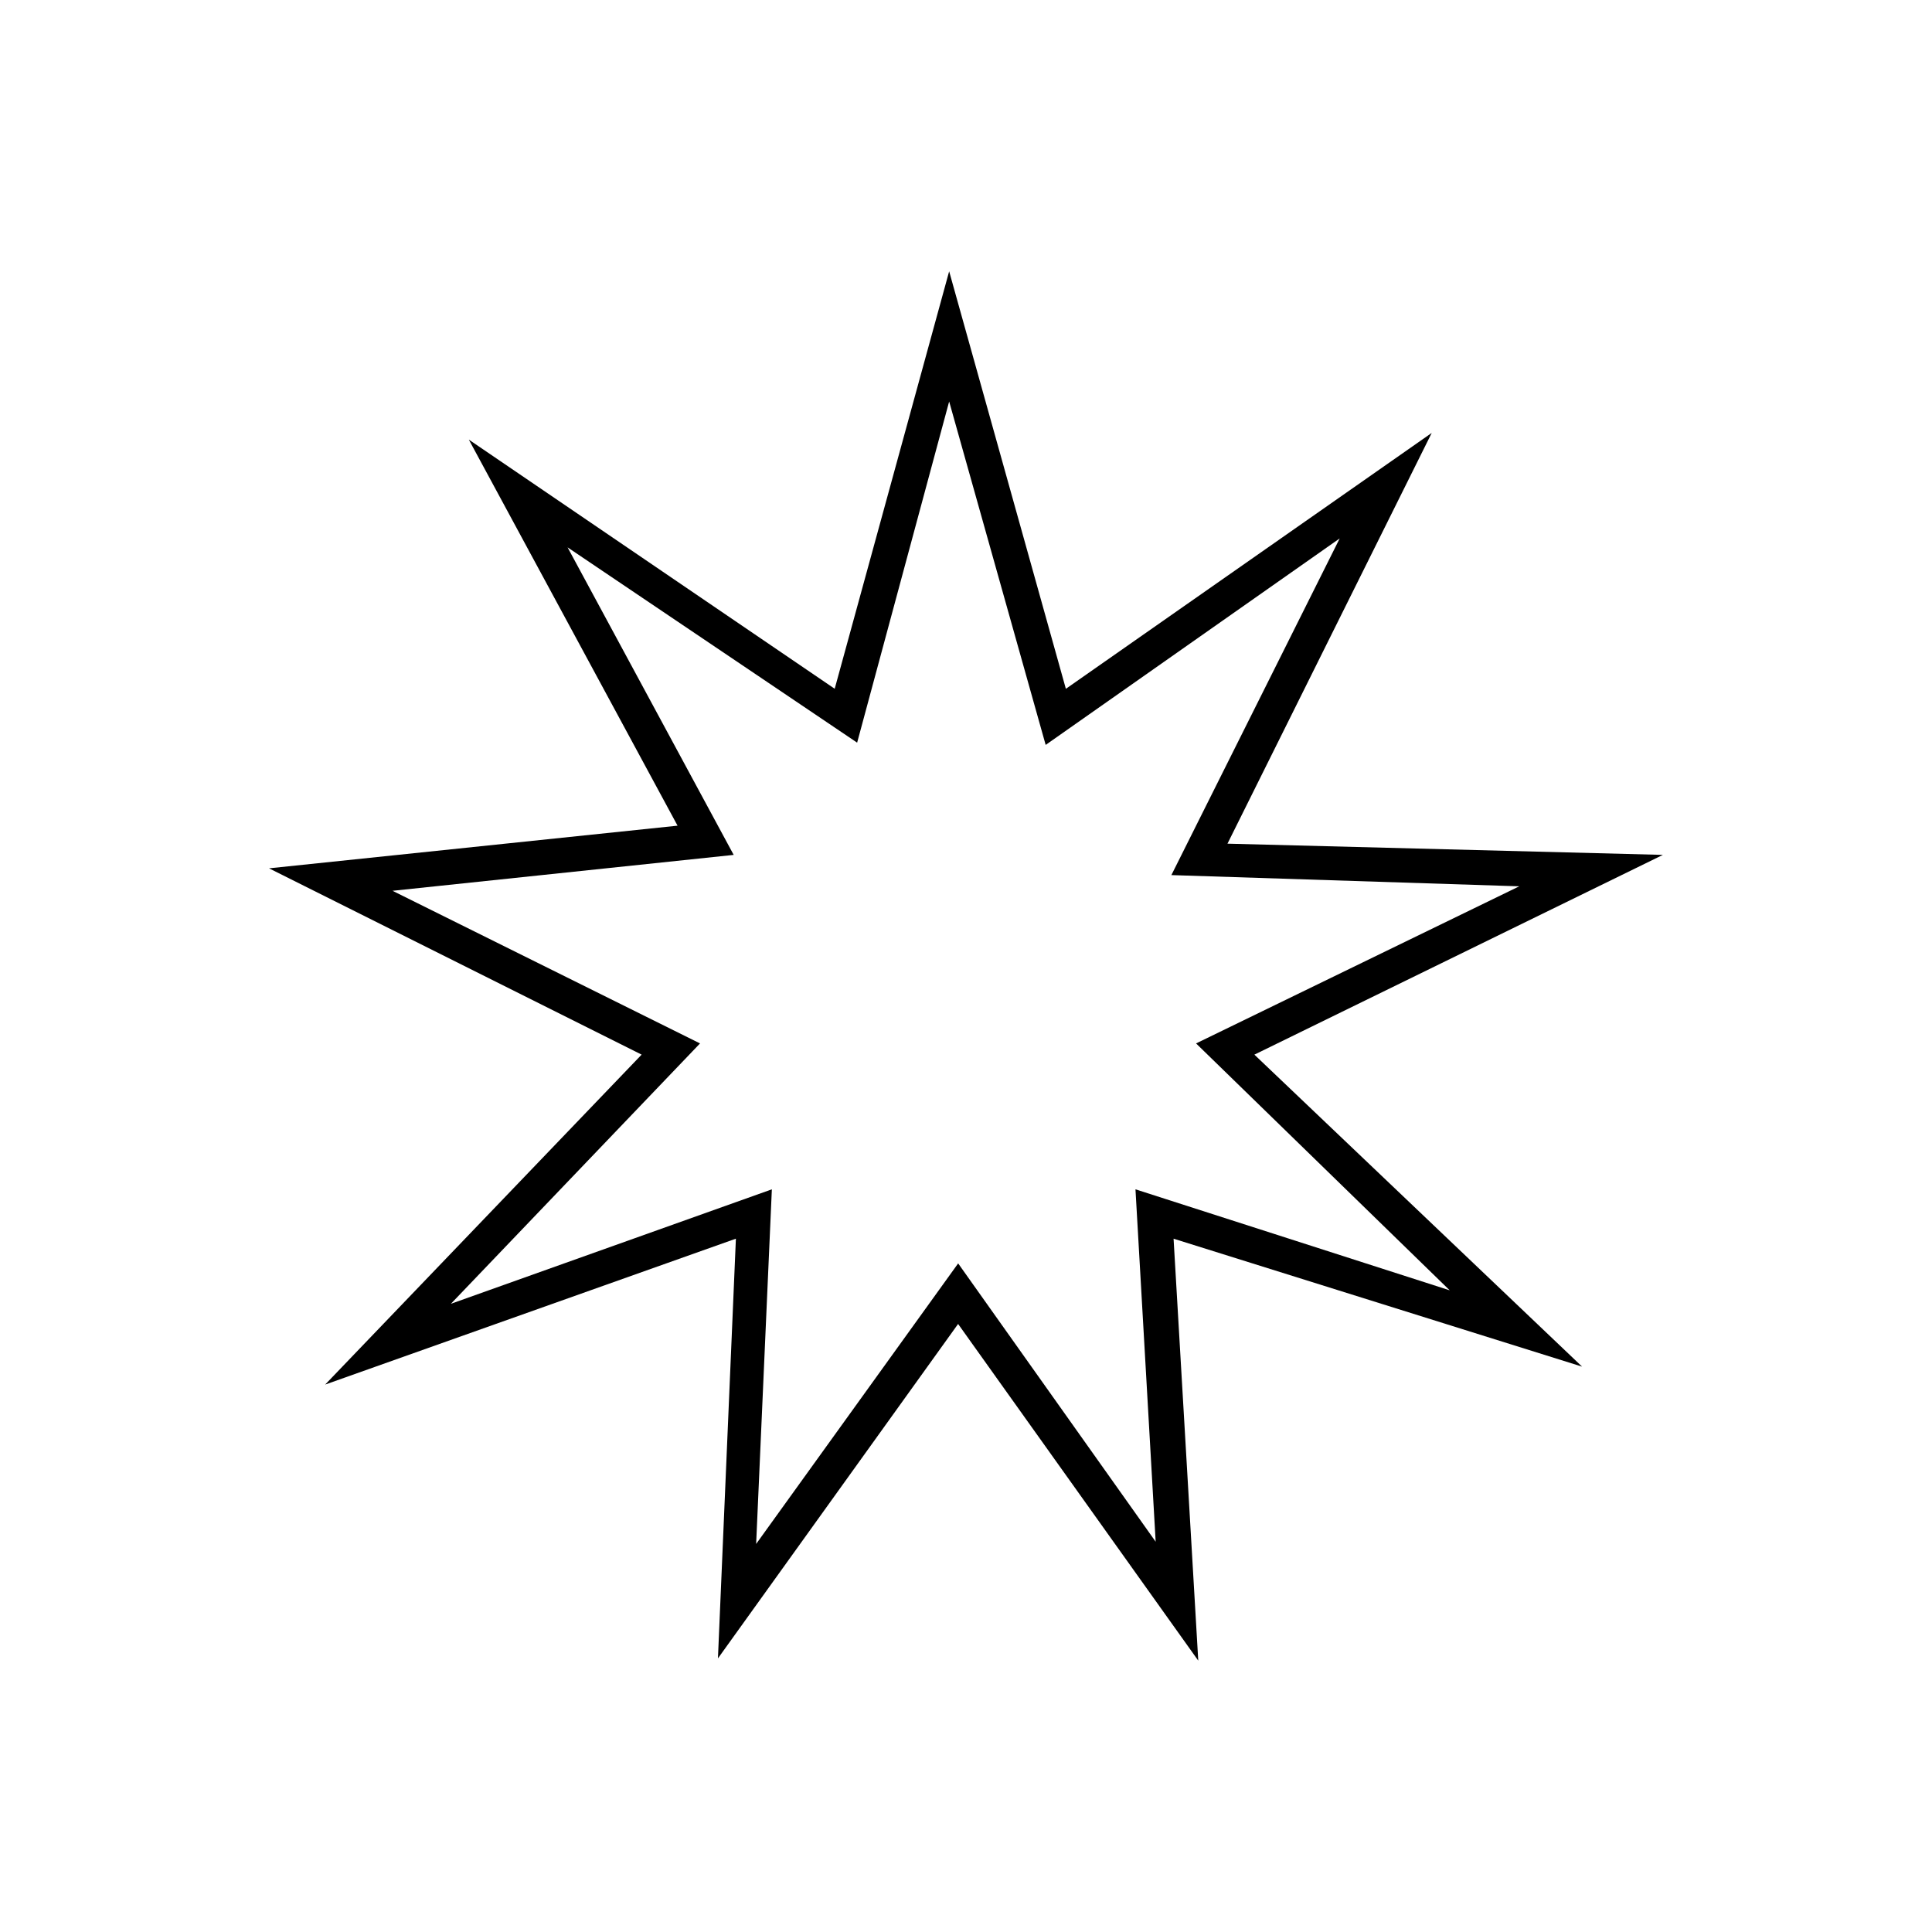 <?xml version="1.0" encoding="UTF-8"?>
<!-- Uploaded to: SVG Repo, www.svgrepo.com, Generator: SVG Repo Mixer Tools -->
<svg fill="#000000" width="800px" height="800px" version="1.1" viewBox="144 144 512 512" xmlns="http://www.w3.org/2000/svg">
 <path d="m365.2 326.54 30.336-110.64 30.93 110.64 96.957-67.809-54.129 108.85 115.39 2.973-108.26 52.938 86.844 82.68-108.26-33.906 6.543 111.82-63.645-89.223-63.645 88.629 4.758-111.23-108.85 38.664 83.867-87.438-98.738-49.371 108.26-11.301-55.316-102.31 96.957 66.023zm-70.781-37.473 44.016 81.488-90.41 9.516 81.488 40.449-66.023 69 85.059-30.336-4.164 93.98 53.535-74.352 52.344 73.758-5.352-93.387 83.273 26.766-67.215-65.43 85.652-41.637-92.195-2.973 44.609-89.223-77.922 54.723-25.578-91.008-24.387 90.41-76.73-51.75z"/>
</svg>